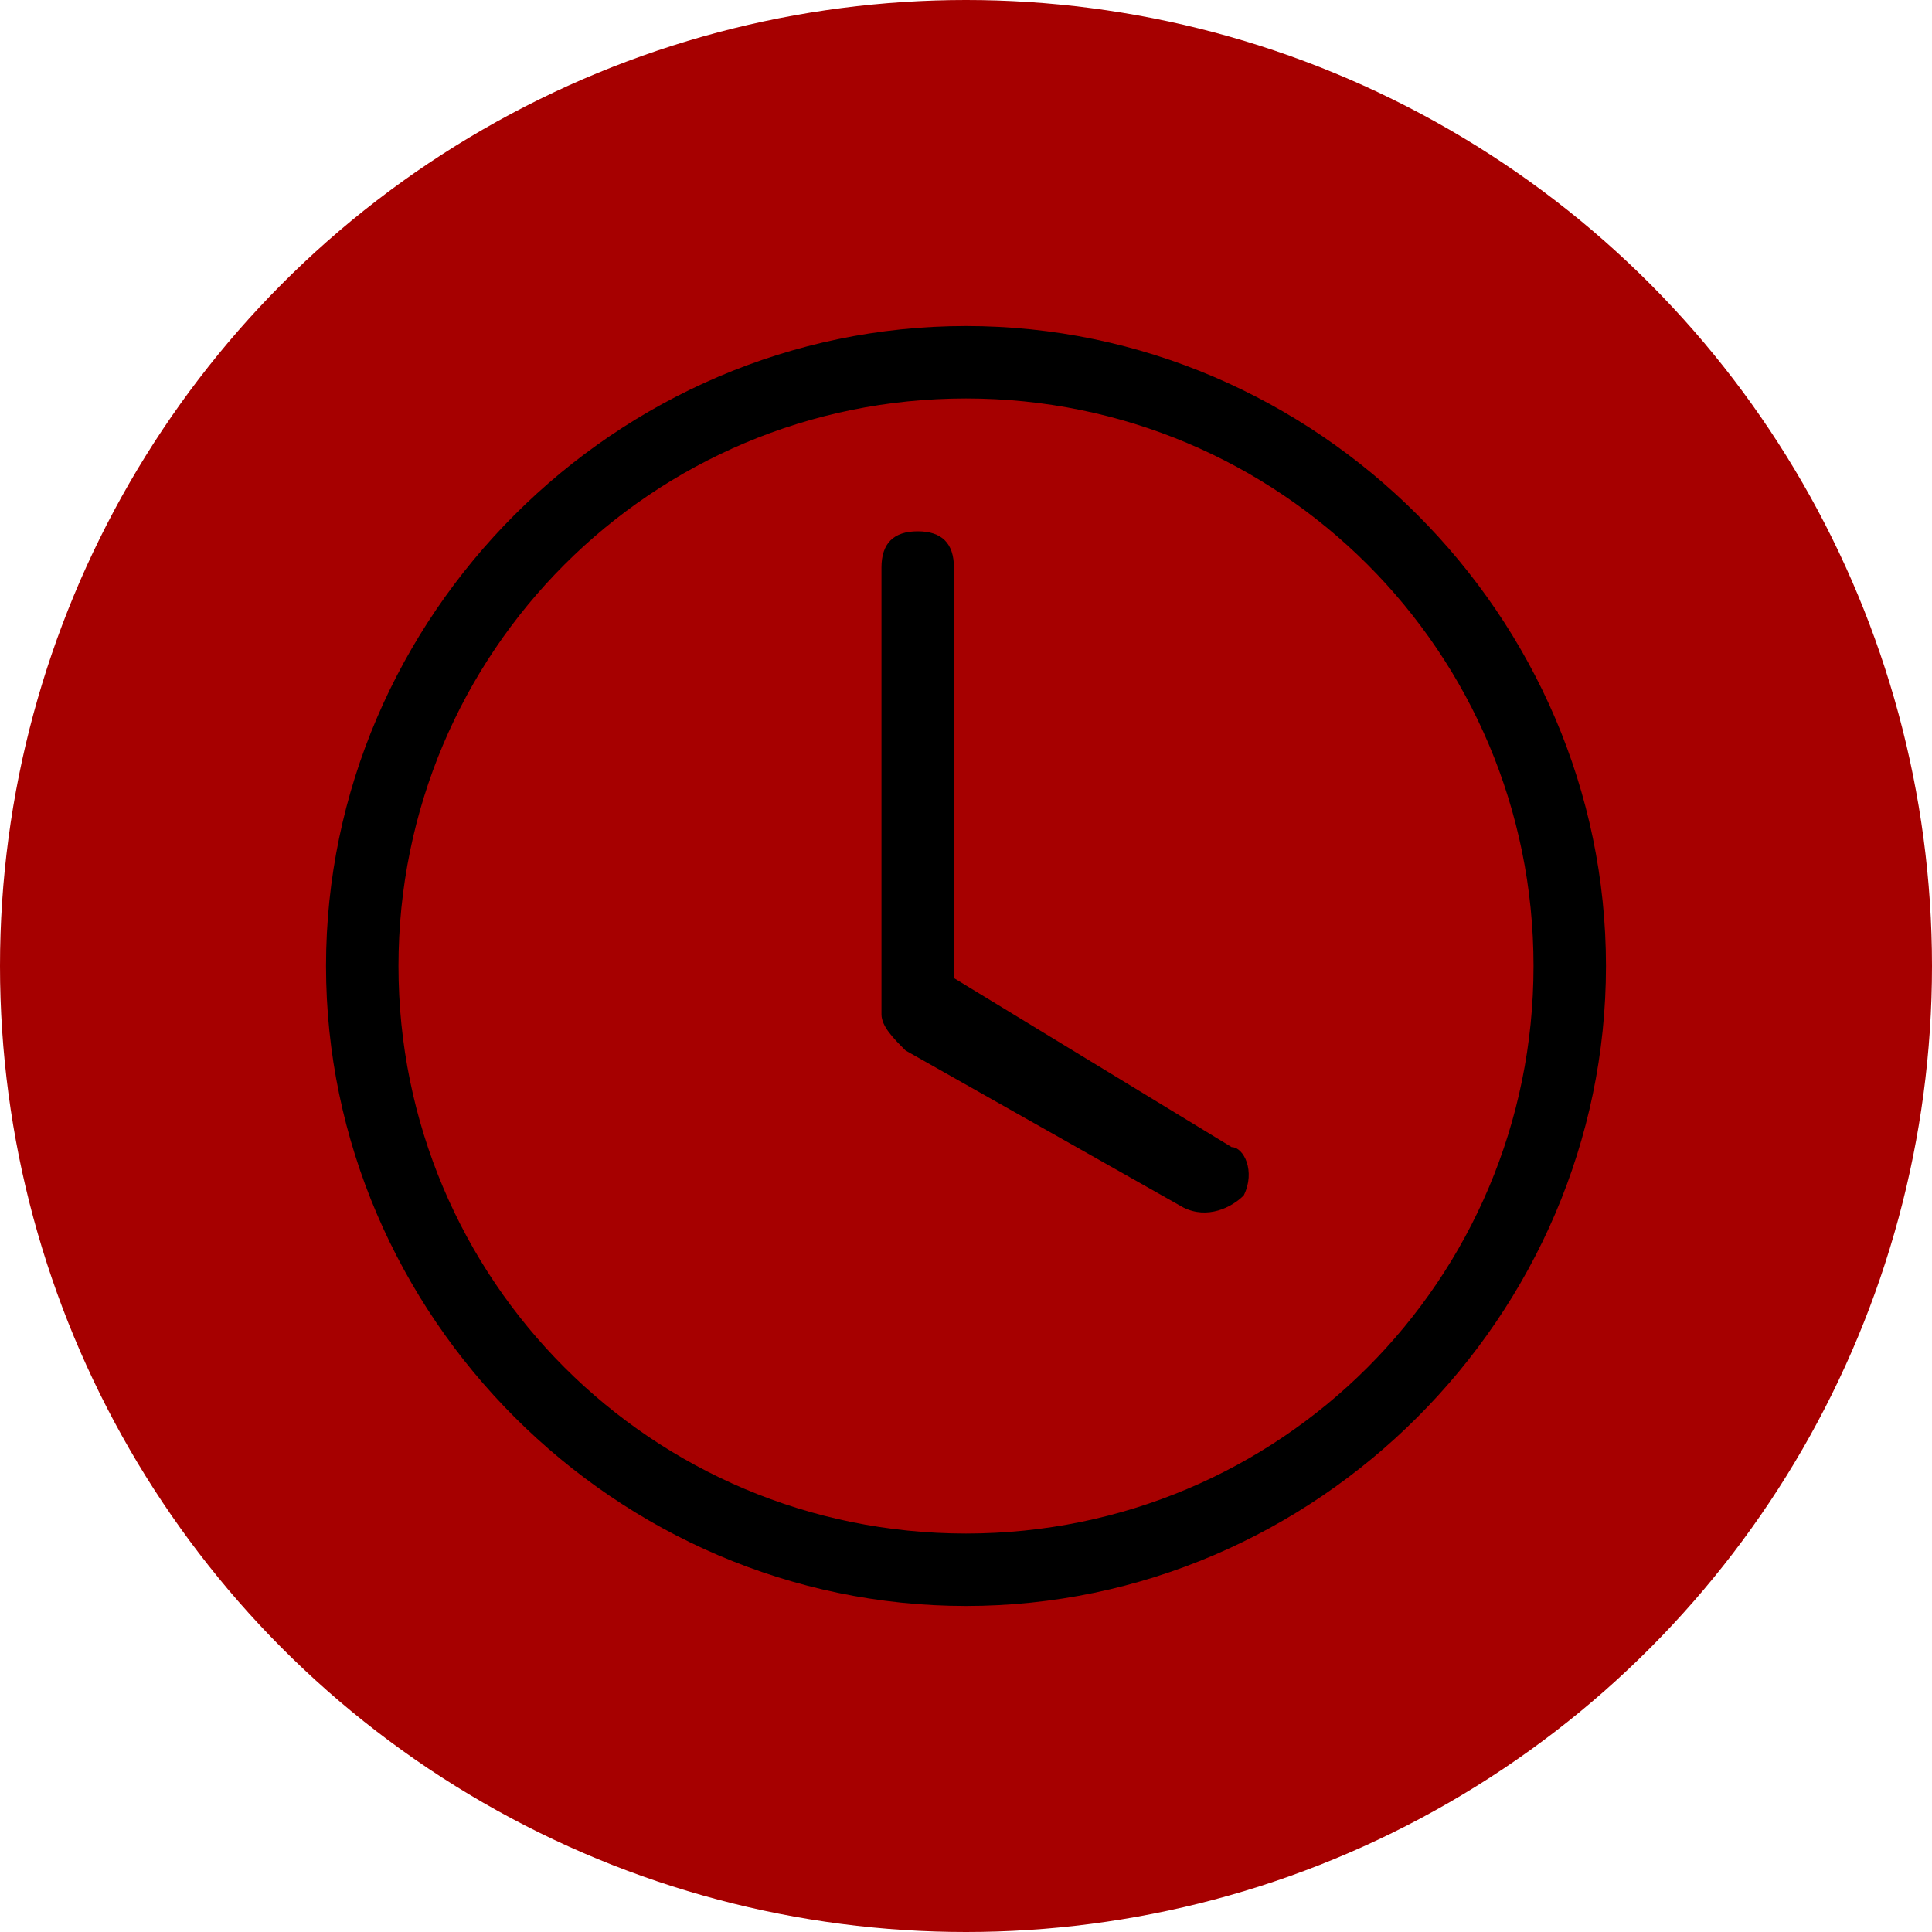 <?xml version="1.0" encoding="utf-8"?>
<!-- Generator: Adobe Illustrator 25.4.1, SVG Export Plug-In . SVG Version: 6.00 Build 0)  -->
<svg version="1.1" id="Слой_1" xmlns="http://www.w3.org/2000/svg" xmlns:xlink="http://www.w3.org/1999/xlink" x="0px" y="0px"
	 viewBox="0 0 16 16" style="enable-background:new 0 0 16 16;" xml:space="preserve">
<style type="text/css">
	.st0{fill:#A60000;}
</style>
<circle class="st0" cx="8" cy="8" r="8"/>
<path d="M7.9,4.7c0-0.2-0.1-0.3-0.3-0.3c-0.2,0-0.3,0.1-0.3,0.3v3.7c0,0.1,0.1,0.2,0.2,0.3l2.3,1.3c0.2,0.1,0.4,0,0.5-0.1
	c0.1-0.2,0-0.4-0.1-0.4L7.9,8.1V4.7z"/>
<path d="M8,13.3c2.9,0,5.3-2.4,5.3-5.3S10.9,2.7,8,2.7S2.7,5.1,2.7,8S5.1,13.3,8,13.3 M12.7,8c0,2.6-2.1,4.7-4.7,4.7S3.3,10.6,3.3,8
	S5.4,3.3,8,3.3S12.7,5.4,12.7,8"/>
</svg>

